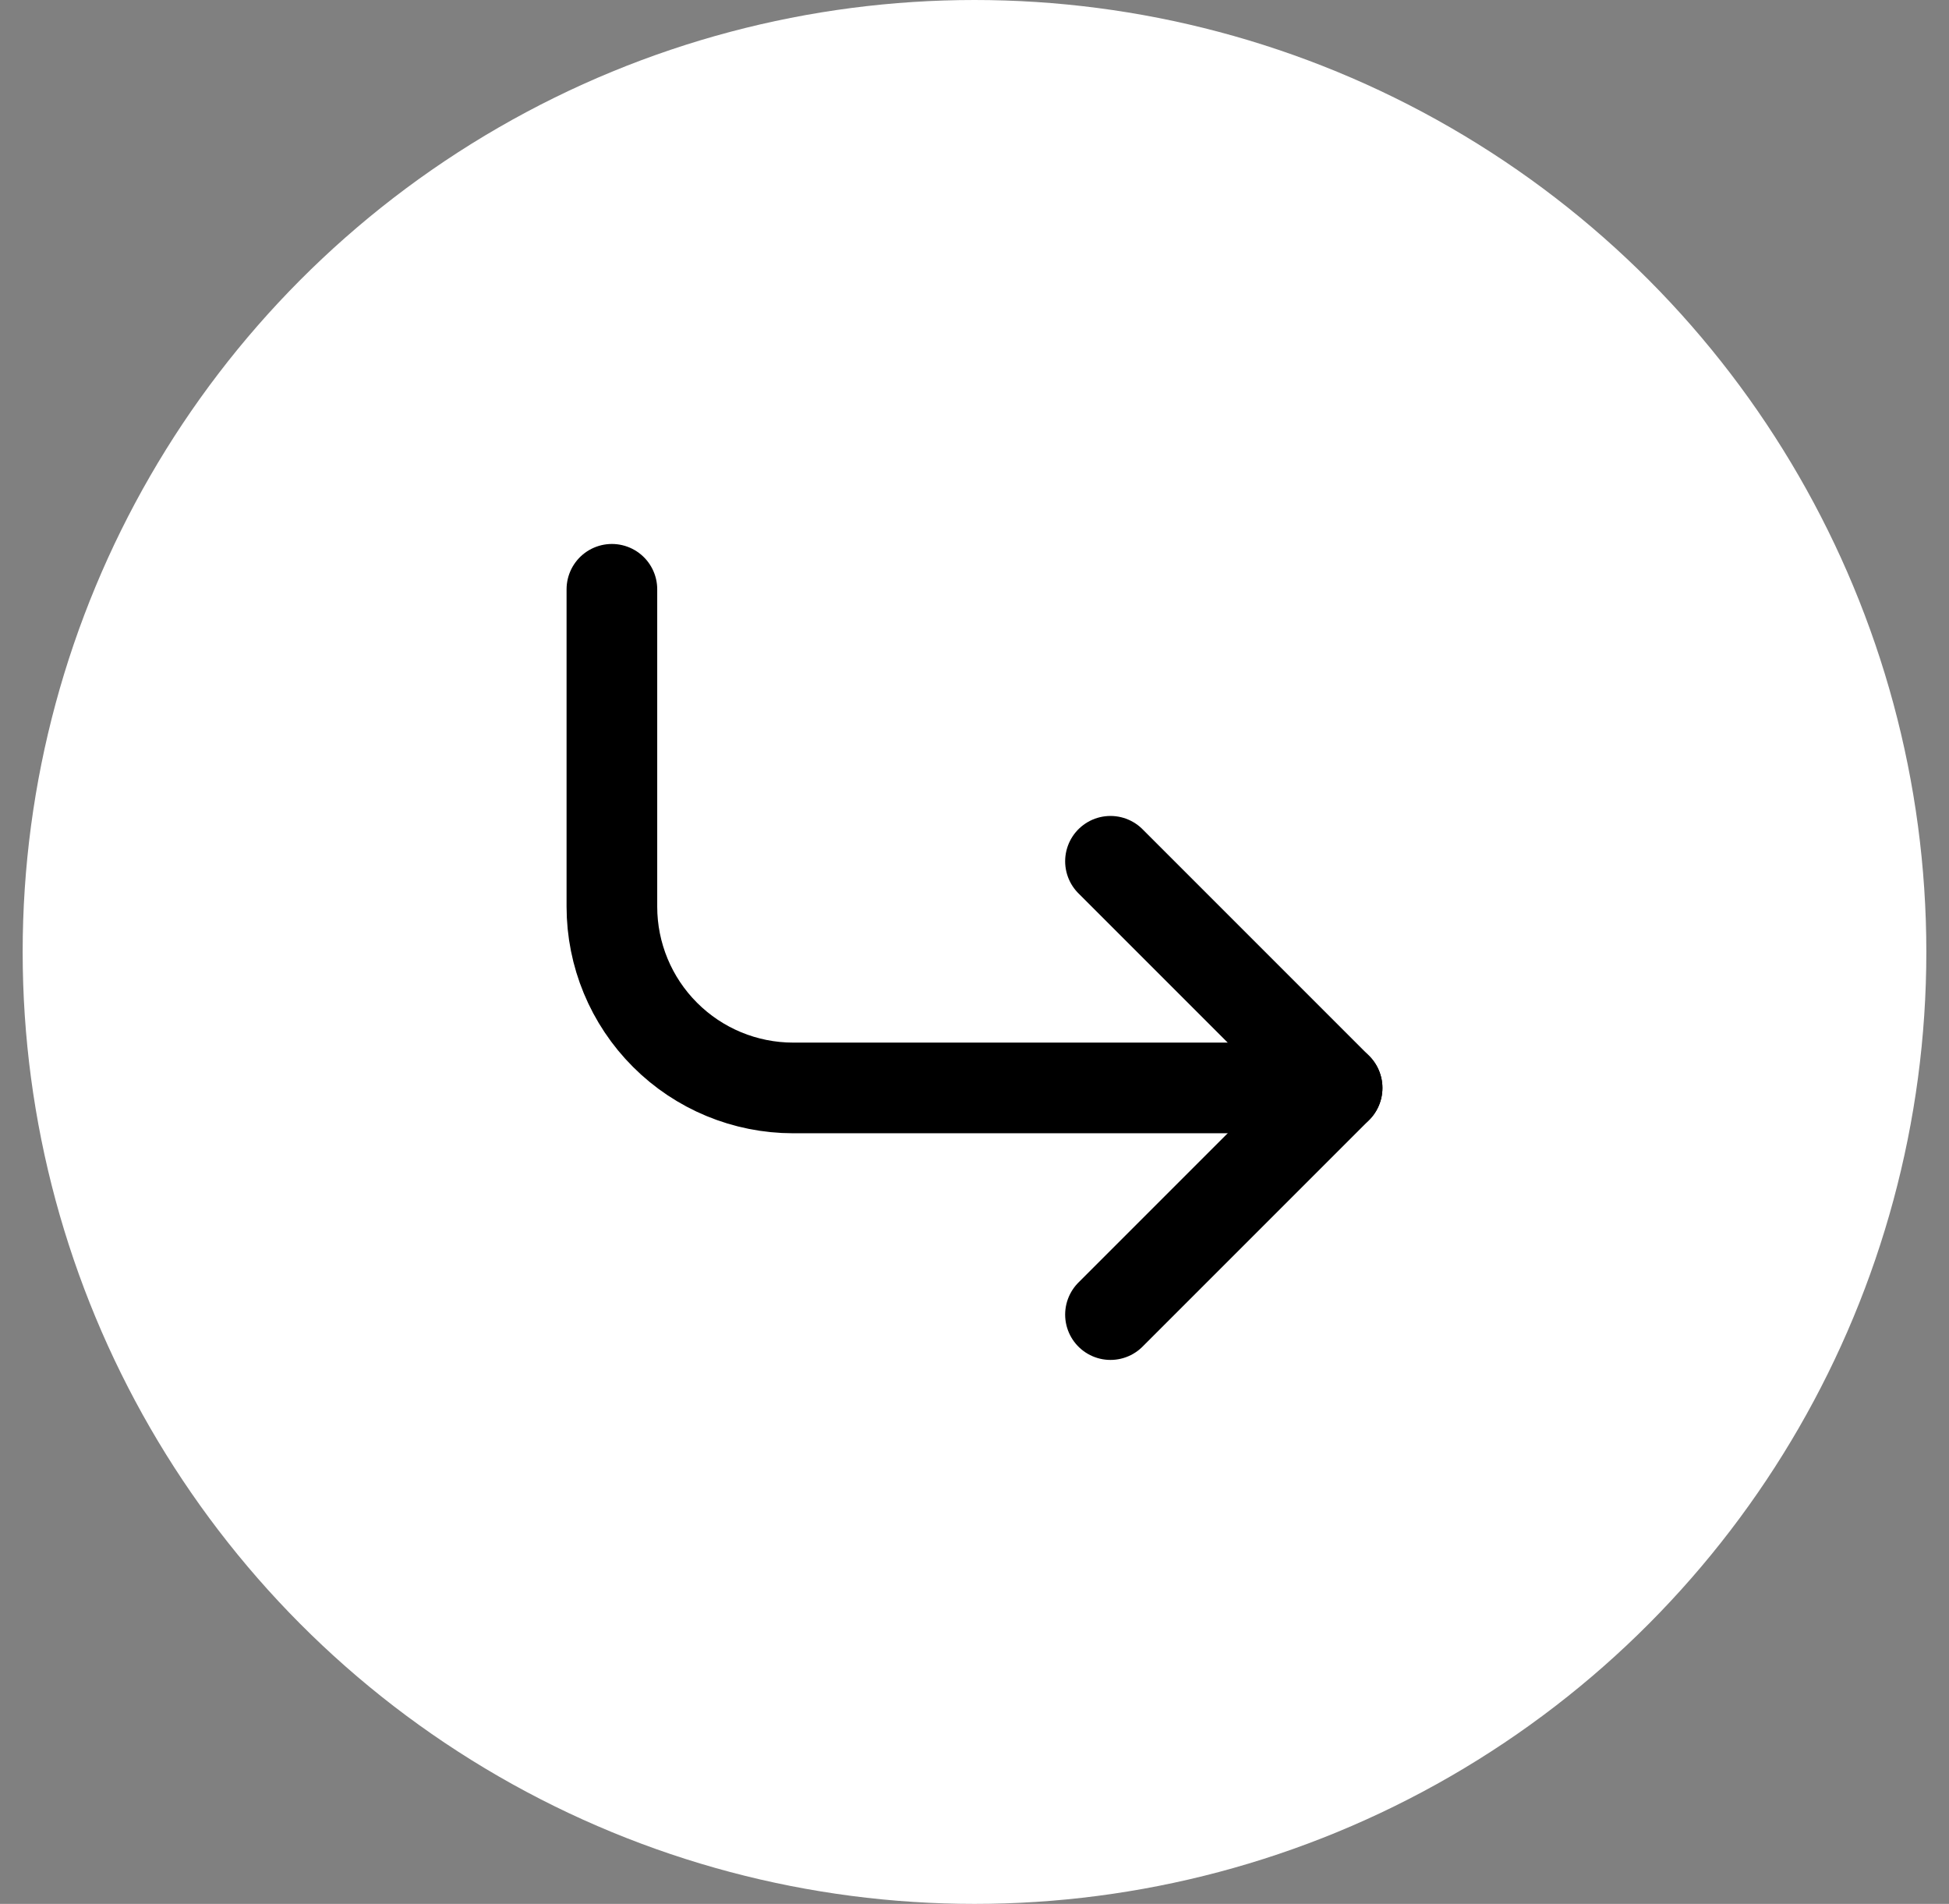 <?xml version="1.0" encoding="UTF-8"?> <svg xmlns="http://www.w3.org/2000/svg" width="43" height="42" viewBox="0 0 43 42" fill="none"><rect x="0" y="0" width="43" height="42" fill="#808080" stroke="none"/><circle cx="21.5" cy="21" r="21" fill="white"></circle><path d="M24.5 19L29.5 24L24.5 29" stroke="black" stroke-width="2" stroke-linecap="round" stroke-linejoin="round"></path><path d="M13.5 13V20C13.5 21.061 13.921 22.078 14.672 22.828C15.422 23.579 16.439 24 17.5 24H29.5" stroke="black" stroke-width="2" stroke-linecap="round" stroke-linejoin="round"></path></svg> 